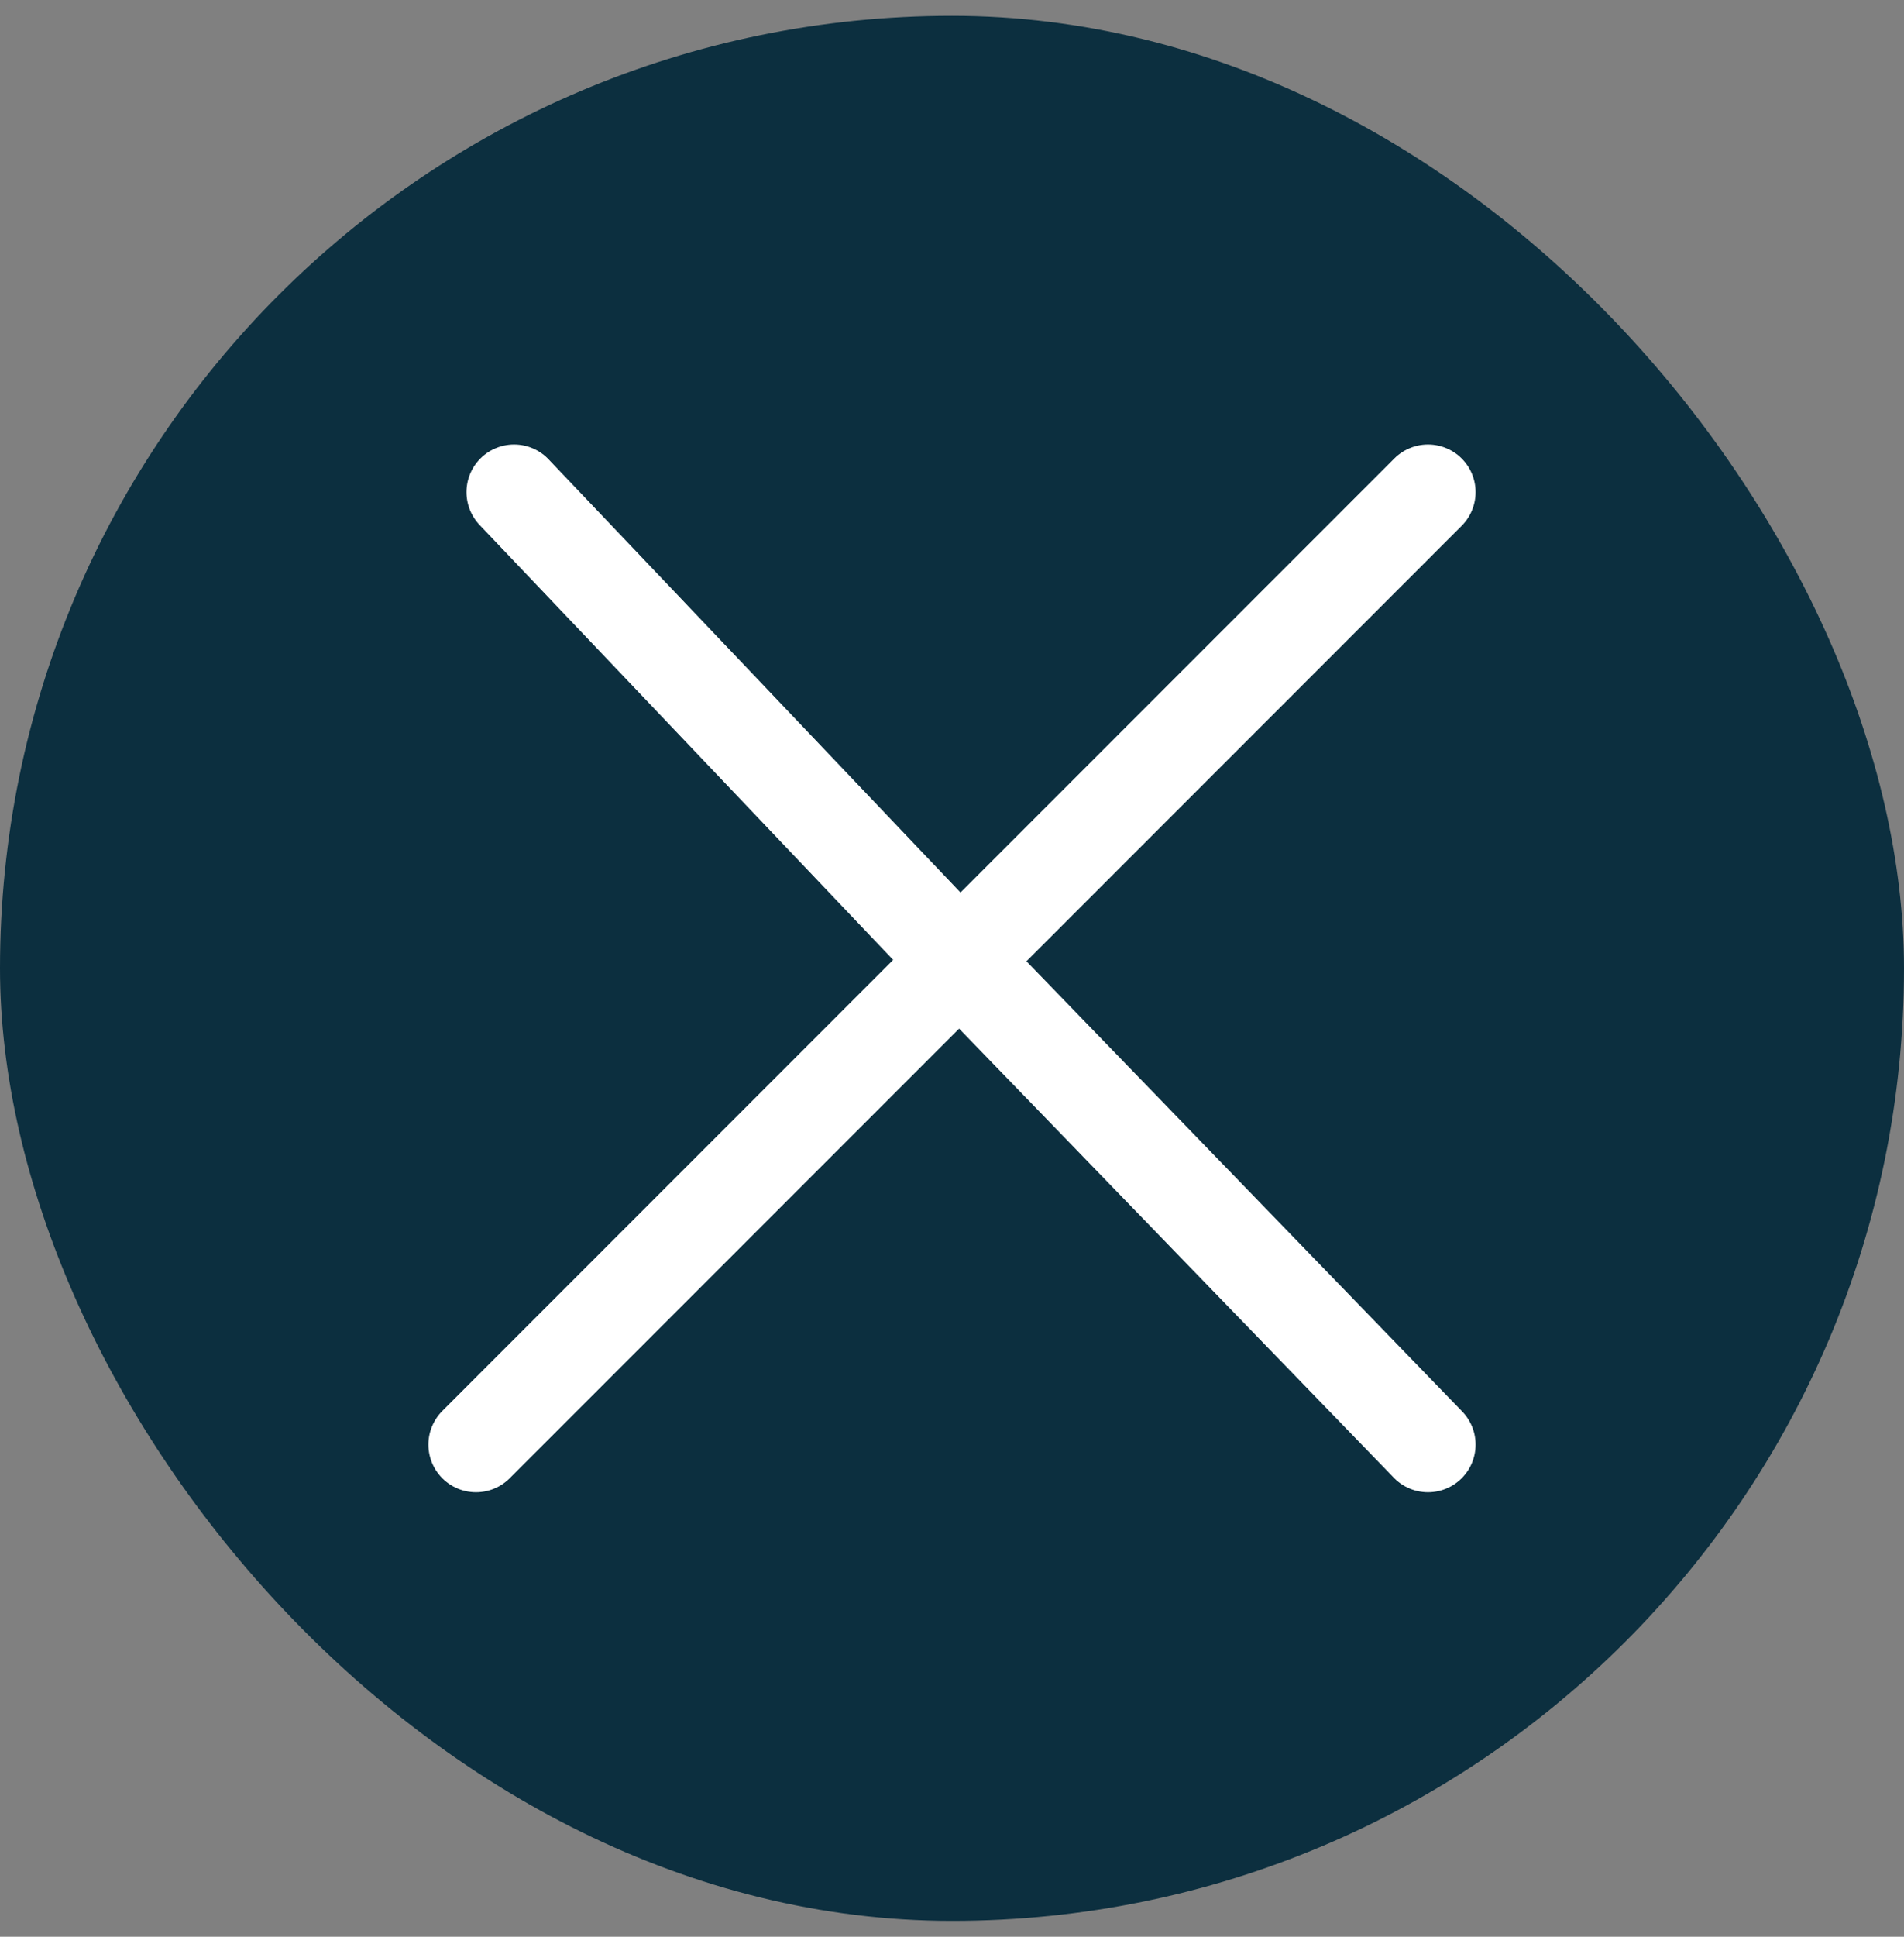 <svg width="60" height="61" viewBox="0 0 60 61" fill="none" xmlns="http://www.w3.org/2000/svg">
<rect x="0" y="0" width="60" height="61" fill="#808080" stroke="none"/>
<rect y="0.5" width="60" height="60" rx="30" fill="#0C2F3F"/>
<path d="M15 45.5L45 15.5L30.241 30.259M30.241 30.259L45 45.5M30.241 30.259L16.2 15.5" stroke="white" stroke-width="3" stroke-linecap="round" stroke-linejoin="round"/>
</svg>
